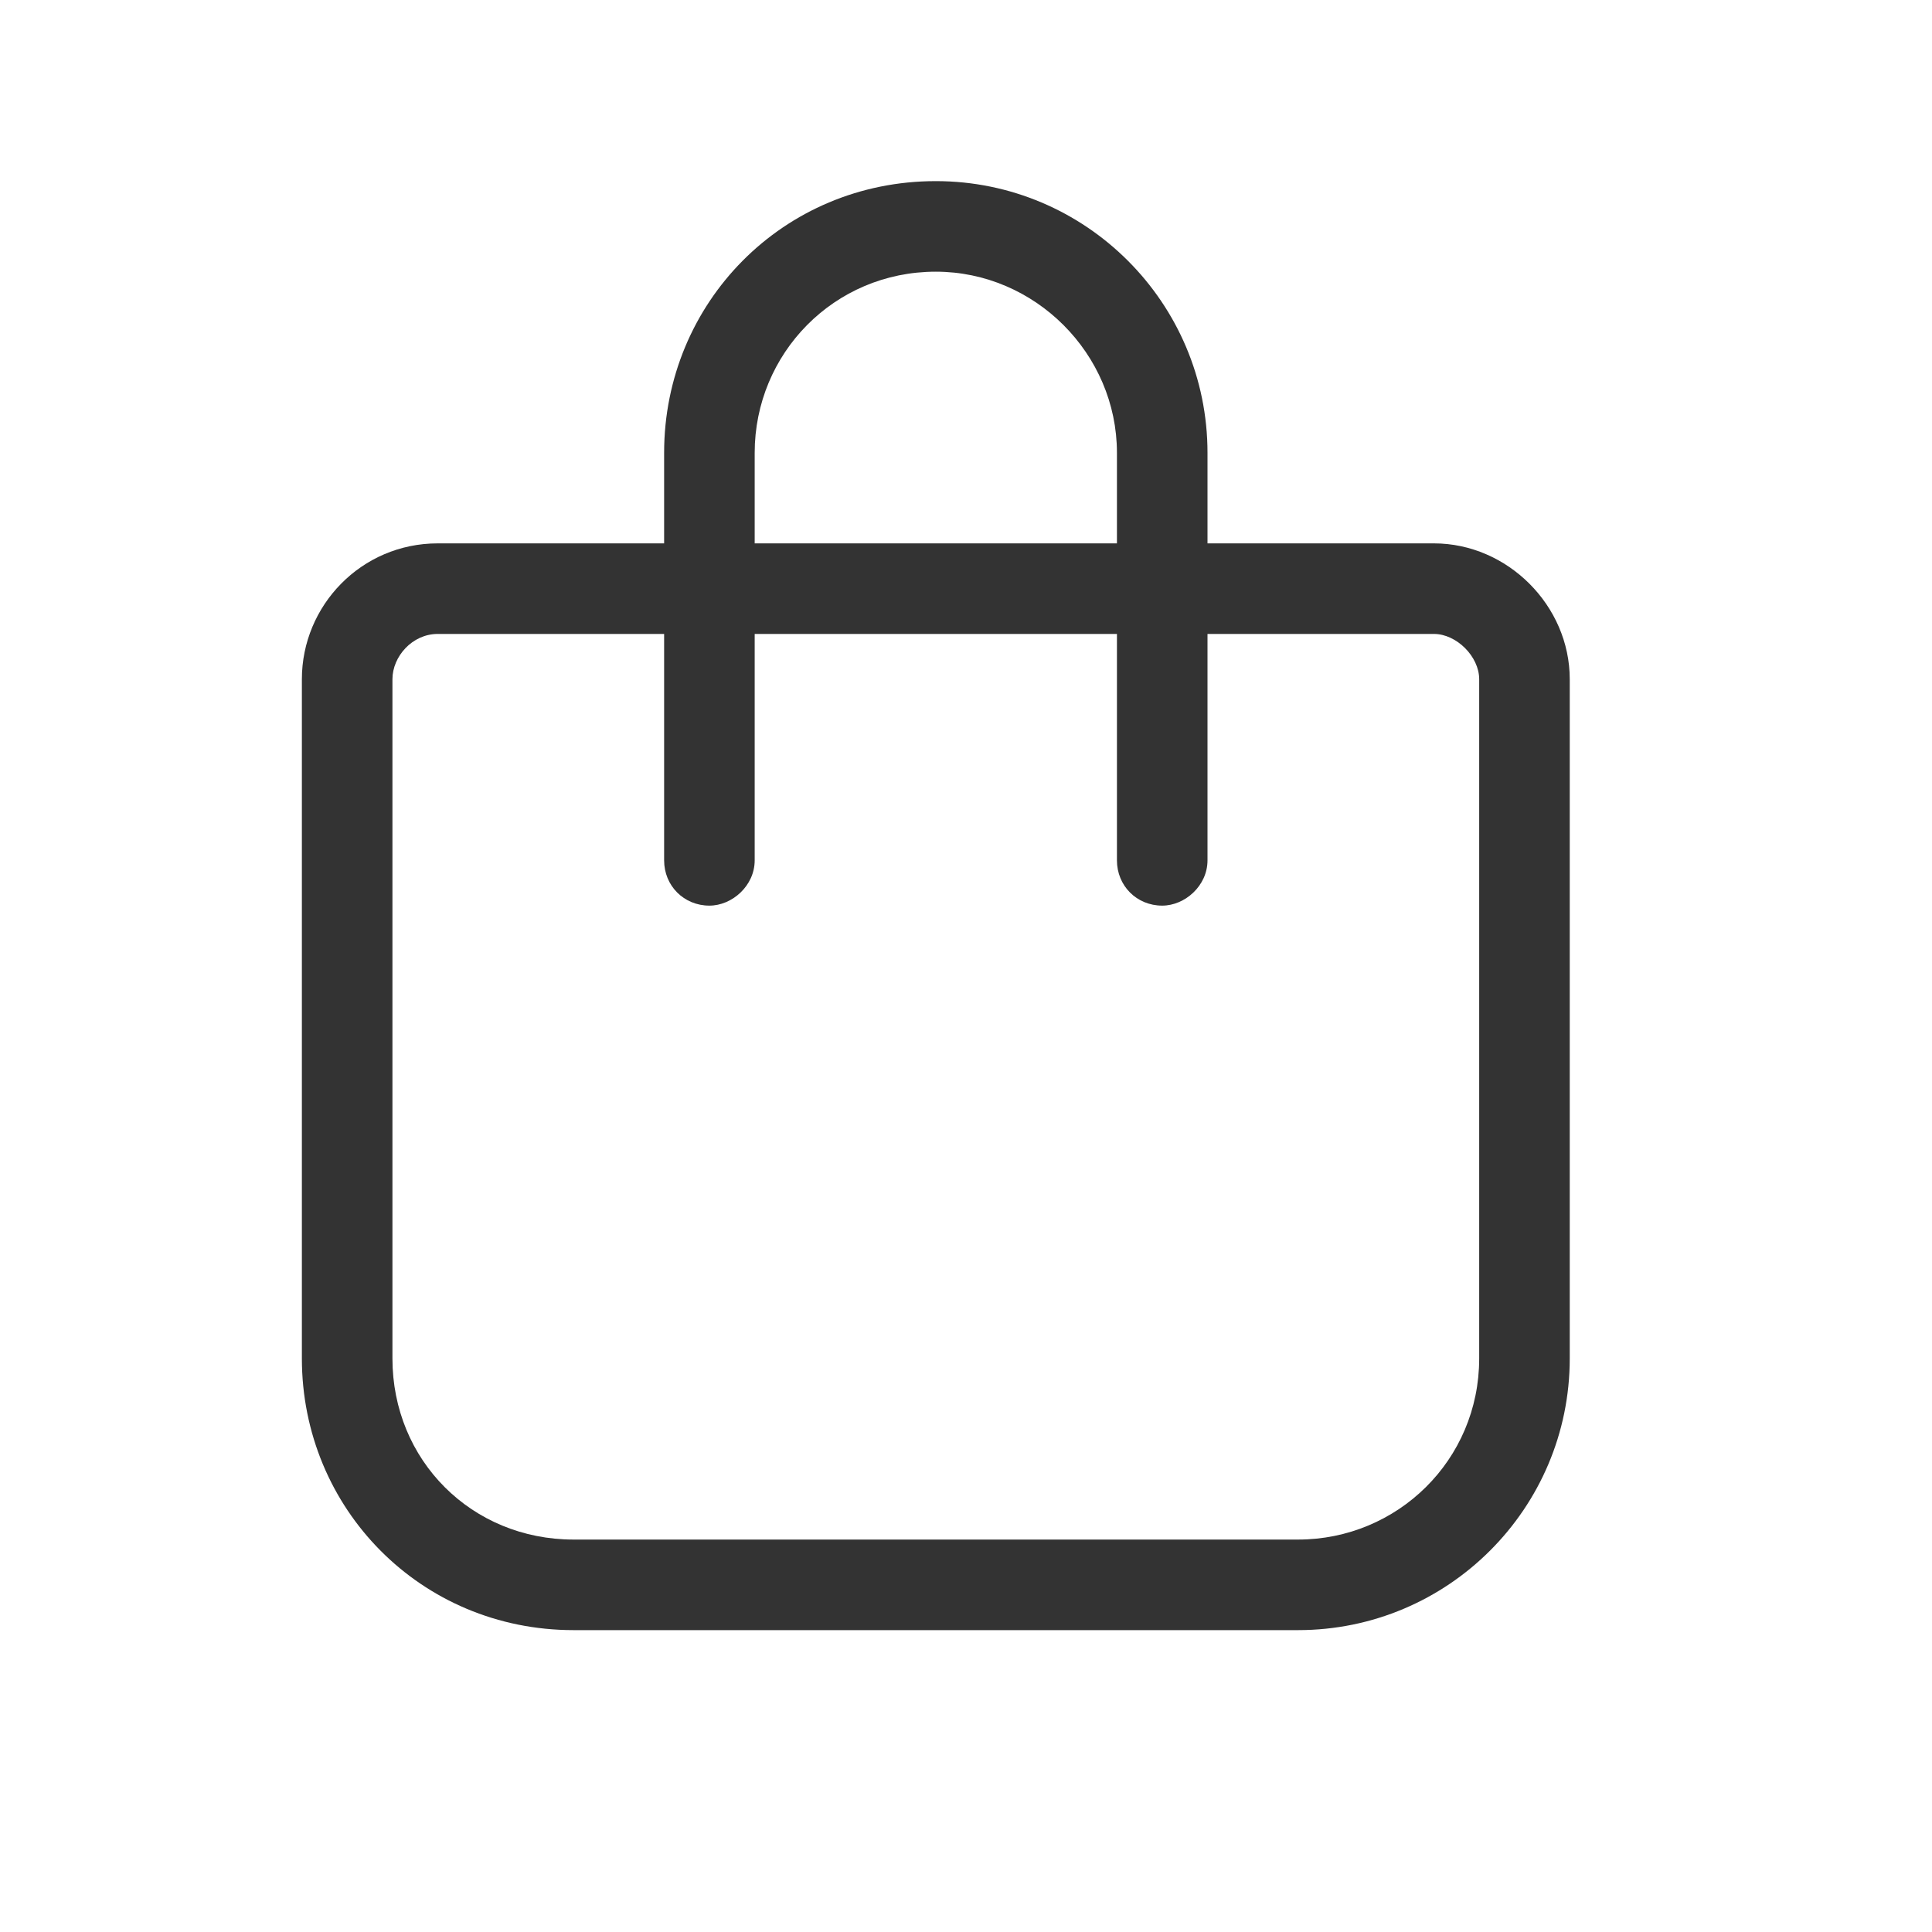 <svg width="32" height="32" viewBox="0 0 32 32" fill="none" xmlns="http://www.w3.org/2000/svg">
<path d="M11 9V7.5C11 5.016 12.969 3 15.5 3C17.984 3 20 5.016 20 7.5V9H23.75C24.969 9 26 10.031 26 11.25V22.5C26 24.984 23.984 27 21.5 27H9.5C6.969 27 5 24.984 5 22.5V11.25C5 10.031 5.984 9 7.25 9H11ZM12.5 9H18.5V7.5C18.5 5.859 17.141 4.5 15.5 4.5C13.812 4.5 12.5 5.859 12.5 7.5V9ZM7.25 10.5C6.828 10.5 6.5 10.875 6.5 11.25V22.5C6.5 24.188 7.812 25.5 9.5 25.5H21.5C23.141 25.5 24.5 24.188 24.5 22.5V11.25C24.5 10.875 24.125 10.5 23.75 10.5H20V14.25C20 14.672 19.625 15 19.25 15C18.828 15 18.5 14.672 18.5 14.25V10.5H12.5V14.25C12.5 14.672 12.125 15 11.75 15C11.328 15 11 14.672 11 14.25V10.5H7.25Z" fill="black" fill-opacity="0.8"/>
</svg>
